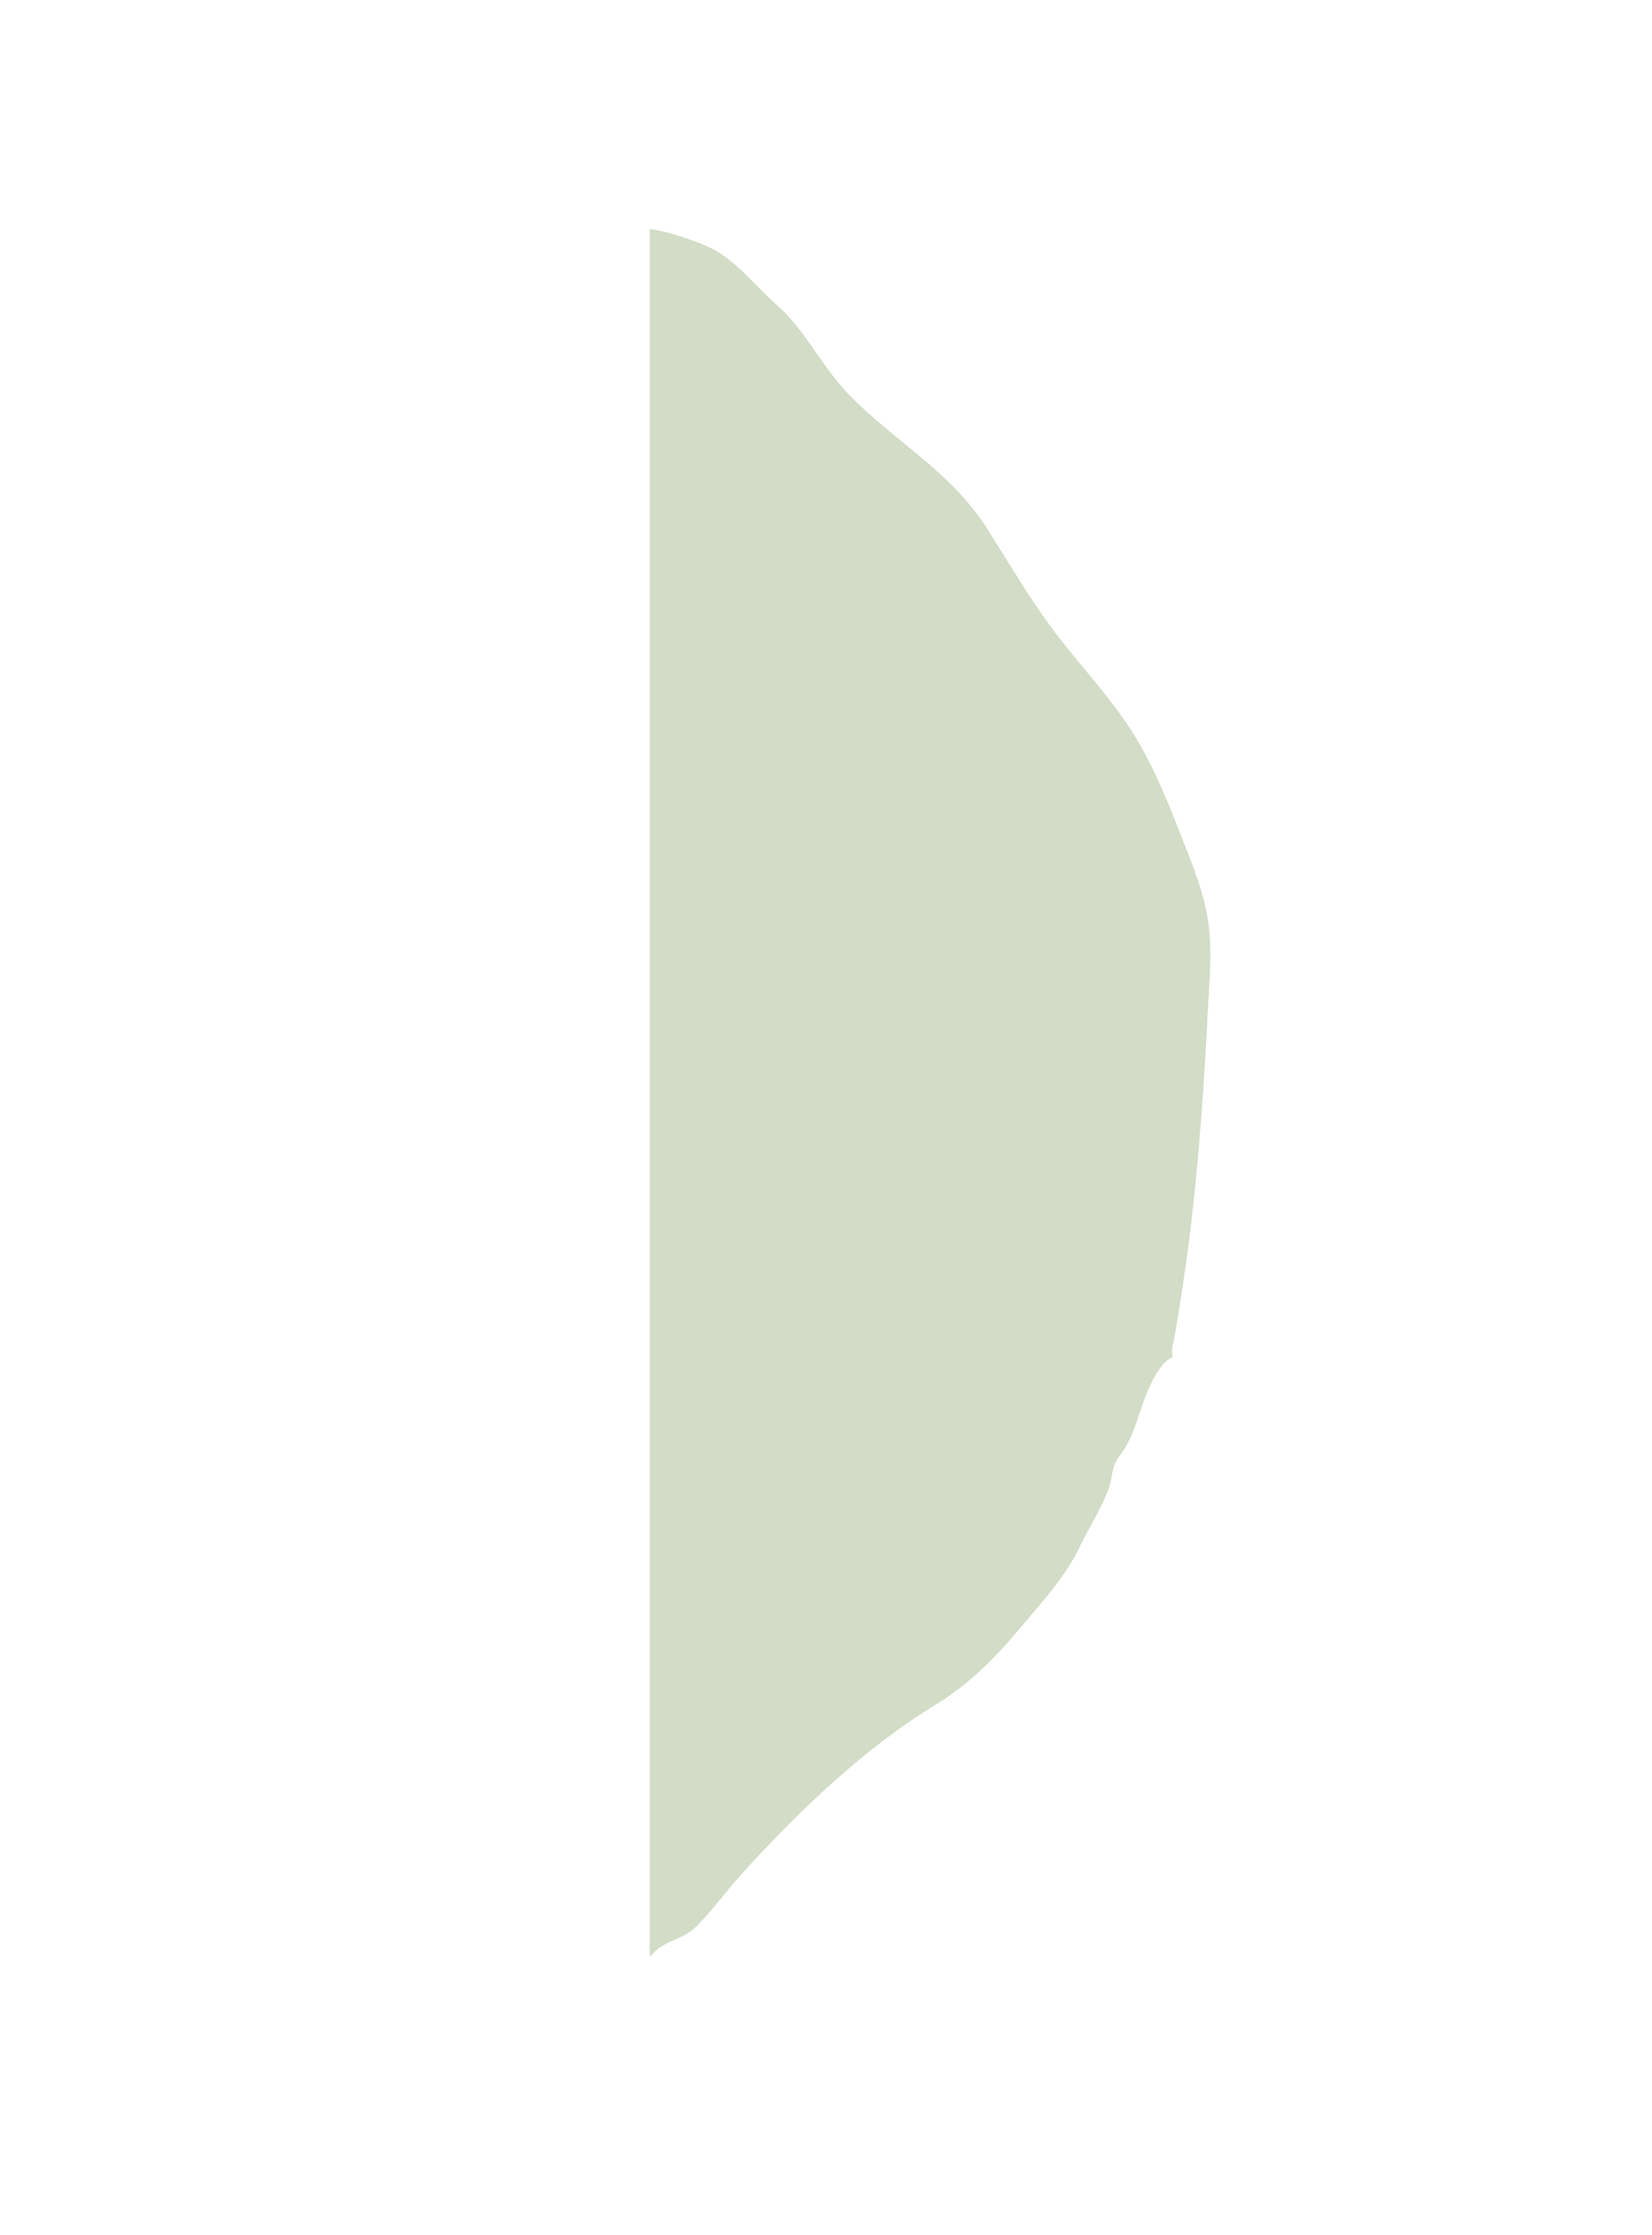 <svg xmlns="http://www.w3.org/2000/svg" id="Calque_3" viewBox="0 0 87.46 118.33"><defs><style>.cls-1{fill:#d2dcc6;}</style></defs><path class="cls-1" d="M62.09,71.86c-.11-.37.04-.77.1-1.14.46-2.68.84-5.36,1.1-8.07.29-2.96.5-5.94.64-8.9.08-1.55.25-3.21.06-4.76-.2-1.66-.89-3.28-1.49-4.82-.81-2.09-1.67-4.17-2.96-6.03-1.16-1.68-2.59-3.19-3.81-4.83-1.29-1.73-2.34-3.56-3.5-5.37-1.92-3.02-4.97-4.62-7.37-7.14-1.39-1.46-2.25-3.36-3.75-4.67-1.23-1.07-2.24-2.51-3.79-3.14-.87-.35-1.98-.75-2.92-.87v91.49c.76-.99,1.63-.78,2.51-1.67.86-.87,1.59-1.9,2.42-2.81,3.01-3.3,6.38-6.55,10.19-8.88,1.83-1.12,3.19-2.51,4.57-4.16,1.18-1.42,2.29-2.58,3.08-4.22.5-1.04,1.15-2.02,1.54-3.11.12-.35.14-.7.24-1.06.12-.42.39-.69.62-1.06.46-.78.67-1.62.97-2.45.23-.63.84-2.09,1.53-2.34Z"></path></svg>
